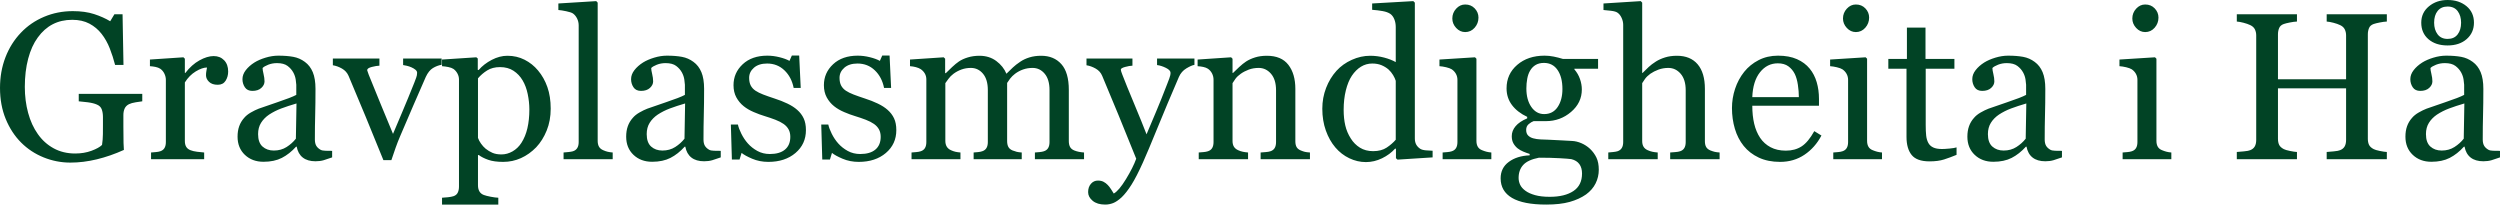 <svg width="1195.215" height="97.804" viewBox="0 0 1195.215 97.804" xmlns="http://www.w3.org/2000/svg"><g id="svgGroup" stroke-linecap="round" fill-rule="evenodd" font-size="9pt" stroke="#000" stroke-width="0" fill="#014325" style="stroke:#000;stroke-width:0;fill:#014325"><path d="M 1141.114 72.657 L 1141.114 76.124 L 1112.354 76.124 L 1112.354 72.657 Q 1113.526 72.559 1115.748 72.364 Q 1117.969 72.168 1118.799 71.778 Q 1120.264 71.192 1120.948 69.996 Q 1121.631 68.799 1121.631 66.895 L 1121.631 42.237 L 1089.063 42.237 L 1089.063 66.358 Q 1089.063 68.067 1089.625 69.239 Q 1090.186 70.411 1091.846 71.29 Q 1092.676 71.729 1094.8 72.168 Q 1096.924 72.608 1098.145 72.657 L 1098.145 76.124 L 1069.385 76.124 L 1069.385 72.657 Q 1070.557 72.559 1072.779 72.364 Q 1075.001 72.168 1075.831 71.778 Q 1077.295 71.192 1077.979 69.996 Q 1078.663 68.799 1078.663 66.895 L 1078.663 16.895 Q 1078.663 15.333 1078.028 14.039 Q 1077.393 12.745 1075.831 12.012 Q 1074.512 11.377 1072.632 10.889 Q 1070.752 10.401 1069.385 10.303 L 1069.385 6.836 L 1098.145 6.836 L 1098.145 10.303 Q 1096.778 10.352 1094.8 10.743 Q 1092.823 11.133 1091.846 11.475 Q 1090.186 12.061 1089.625 13.428 Q 1089.063 14.795 1089.063 16.407 L 1089.063 37.891 L 1121.631 37.891 L 1121.631 16.895 Q 1121.631 15.333 1120.997 14.039 Q 1120.362 12.745 1118.799 12.012 Q 1117.481 11.377 1115.601 10.889 Q 1113.721 10.401 1112.354 10.303 L 1112.354 6.836 L 1141.114 6.836 L 1141.114 10.303 Q 1139.747 10.352 1137.769 10.743 Q 1135.792 11.133 1134.815 11.475 Q 1133.155 12.061 1132.593 13.428 Q 1132.032 14.795 1132.032 16.407 L 1132.032 66.358 Q 1132.032 68.067 1132.593 69.239 Q 1133.155 70.411 1134.815 71.29 Q 1135.645 71.729 1137.769 72.168 Q 1139.893 72.608 1141.114 72.657 Z M 518.262 72.901 L 518.262 76.124 L 494.776 76.124 L 494.776 72.901 Q 495.899 72.803 497.046 72.706 Q 498.194 72.608 499.073 72.315 Q 500.44 71.875 501.099 70.777 Q 501.758 69.678 501.758 67.92 L 501.758 43.067 Q 501.758 37.989 499.439 35.23 Q 497.12 32.471 493.653 32.471 Q 491.26 32.471 489.161 33.204 Q 487.061 33.936 485.303 35.254 Q 483.887 36.329 482.935 37.574 Q 481.983 38.819 481.495 39.649 L 481.495 67.432 Q 481.495 69.141 482.081 70.24 Q 482.667 71.338 484.083 71.924 Q 485.206 72.364 486.109 72.584 Q 487.012 72.803 488.477 72.901 L 488.477 76.124 L 465.479 76.124 L 465.479 72.901 Q 466.602 72.803 467.652 72.706 Q 468.702 72.608 469.581 72.315 Q 470.948 71.875 471.607 70.777 Q 472.266 69.678 472.266 67.92 L 472.266 43.067 Q 472.266 37.989 469.947 35.23 Q 467.627 32.471 464.161 32.471 Q 461.768 32.471 459.668 33.228 Q 457.569 33.985 455.811 35.303 Q 454.395 36.377 453.418 37.72 Q 452.442 39.063 451.954 39.747 L 451.954 67.334 Q 451.954 68.995 452.637 70.118 Q 453.321 71.241 454.688 71.827 Q 455.713 72.315 456.788 72.559 Q 457.862 72.803 459.18 72.901 L 459.18 76.124 L 435.792 76.124 L 435.792 72.901 Q 436.915 72.803 438.111 72.706 Q 439.307 72.608 440.186 72.315 Q 441.553 71.875 442.212 70.777 Q 442.872 69.678 442.872 67.92 L 442.872 37.989 Q 442.872 36.426 442.164 35.181 Q 441.456 33.936 440.186 33.057 Q 439.258 32.471 437.891 32.105 Q 436.524 31.739 435.059 31.641 L 435.059 28.467 L 451.172 27.393 L 451.856 28.077 L 451.856 34.961 L 452.198 34.961 Q 453.418 33.741 455.176 32.081 Q 456.934 30.42 458.448 29.395 Q 460.157 28.223 462.72 27.442 Q 465.284 26.661 468.262 26.661 Q 472.95 26.661 476.319 29.175 Q 479.688 31.69 481.153 35.254 Q 482.911 33.545 484.253 32.251 Q 485.596 30.958 487.793 29.493 Q 489.649 28.223 492.164 27.442 Q 494.678 26.661 497.754 26.661 Q 503.858 26.661 507.422 30.665 Q 510.987 34.668 510.987 42.969 L 510.987 67.432 Q 510.987 69.141 511.573 70.24 Q 512.159 71.338 513.575 71.924 Q 514.698 72.364 515.796 72.584 Q 516.895 72.803 518.262 72.901 Z M 68.018 44.874 L 68.018 48.438 Q 66.846 48.584 64.869 48.902 Q 62.891 49.219 61.67 49.805 Q 60.206 50.538 59.595 51.88 Q 58.985 53.223 58.985 55.03 L 58.985 60.401 Q 58.985 66.26 59.058 68.311 Q 59.131 70.362 59.229 71.68 Q 52.735 74.61 46.29 76.172 Q 39.844 77.735 33.643 77.735 Q 27.002 77.735 20.85 75.245 Q 14.698 72.754 10.108 68.165 Q 5.469 63.526 2.735 56.885 Q 0.001 50.245 0.001 42.042 Q 0.001 34.131 2.613 27.369 Q 5.225 20.606 10.01 15.625 Q 14.649 10.743 21.07 8.033 Q 27.491 5.323 34.815 5.323 Q 40.674 5.323 45.02 6.739 Q 49.366 8.155 52.686 10.157 L 54.688 6.836 L 58.594 6.836 L 59.034 31.055 L 55.03 31.055 Q 54.004 27.051 52.491 23.169 Q 50.977 19.288 48.585 16.211 Q 46.192 13.135 42.75 11.304 Q 39.307 9.473 34.522 9.473 Q 29.297 9.473 25.196 11.597 Q 21.094 13.721 18.067 17.92 Q 15.088 21.973 13.477 28.028 Q 11.866 34.083 11.866 41.553 Q 11.866 48.145 13.453 53.98 Q 15.04 59.815 18.067 64.063 Q 21.094 68.409 25.635 70.899 Q 30.176 73.389 35.938 73.389 Q 40.235 73.389 43.775 72.071 Q 47.315 70.752 48.78 69.288 Q 49.17 66.749 49.195 64.161 Q 49.219 61.573 49.219 59.766 L 49.219 55.958 Q 49.219 53.907 48.658 52.32 Q 48.096 50.733 46.338 50 Q 44.727 49.268 41.968 48.902 Q 39.21 48.536 37.647 48.438 L 37.647 44.874 L 68.018 44.874 Z M 822.12 72.901 L 822.12 76.124 L 798.487 76.124 L 798.487 72.901 Q 799.61 72.803 800.977 72.706 Q 802.344 72.608 803.223 72.315 Q 804.59 71.875 805.25 70.777 Q 805.909 69.678 805.909 67.92 L 805.909 43.165 Q 805.909 38.038 803.492 35.254 Q 801.075 32.471 797.608 32.471 Q 795.069 32.471 792.896 33.277 Q 790.723 34.083 789.014 35.254 Q 787.354 36.475 786.475 37.696 Q 785.596 38.917 785.108 39.747 L 785.108 67.432 Q 785.108 69.092 785.767 70.167 Q 786.426 71.241 787.793 71.827 Q 788.868 72.315 790.015 72.559 Q 791.163 72.803 792.53 72.901 L 792.53 76.124 L 768.897 76.124 L 768.897 72.901 Q 770.02 72.803 771.241 72.681 Q 772.461 72.559 773.292 72.315 Q 774.659 71.875 775.342 70.777 Q 776.026 69.678 776.026 67.92 L 776.026 11.866 Q 776.026 10.206 775.269 8.545 Q 774.512 6.885 773.292 6.055 Q 772.413 5.42 770.191 5.152 Q 767.969 4.883 766.602 4.786 L 766.602 1.661 L 784.424 0.538 L 785.108 1.27 L 785.108 34.864 L 785.303 34.864 Q 786.915 33.252 788.233 32.007 Q 789.551 30.762 791.7 29.395 Q 793.555 28.223 796.07 27.442 Q 798.585 26.661 801.71 26.661 Q 808.155 26.661 811.622 30.738 Q 815.088 34.815 815.088 42.481 L 815.088 67.53 Q 815.088 69.239 815.699 70.289 Q 816.309 71.338 817.725 71.924 Q 818.848 72.364 819.751 72.584 Q 820.655 72.803 822.12 72.901 Z M 626.27 72.901 L 626.27 76.124 L 602.686 76.124 L 602.686 72.901 Q 603.809 72.803 605.152 72.706 Q 606.495 72.608 607.374 72.315 Q 608.741 71.875 609.4 70.777 Q 610.059 69.678 610.059 67.92 L 610.059 43.165 Q 610.059 38.038 607.642 35.254 Q 605.225 32.471 601.758 32.471 Q 599.17 32.471 597.022 33.277 Q 594.874 34.083 593.213 35.254 Q 591.602 36.377 590.65 37.671 Q 589.698 38.965 589.258 39.747 L 589.258 67.432 Q 589.258 69.092 589.942 70.167 Q 590.626 71.241 591.993 71.827 Q 593.018 72.315 594.214 72.559 Q 595.411 72.803 596.68 72.901 L 596.68 76.124 L 573.096 76.124 L 573.096 72.901 Q 574.219 72.803 575.416 72.706 Q 576.612 72.608 577.491 72.315 Q 578.858 71.875 579.517 70.777 Q 580.176 69.678 580.176 67.92 L 580.176 38.184 Q 580.176 36.524 579.468 35.132 Q 578.76 33.741 577.491 32.862 Q 576.563 32.276 575.293 32.007 Q 574.024 31.739 572.559 31.641 L 572.559 28.467 L 588.575 27.393 L 589.258 28.077 L 589.258 34.864 L 589.502 34.864 Q 590.674 33.692 592.432 32.056 Q 594.19 30.42 595.752 29.395 Q 597.559 28.223 600.049 27.442 Q 602.54 26.661 605.665 26.661 Q 612.598 26.661 615.943 30.982 Q 619.288 35.303 619.288 42.481 L 619.288 67.53 Q 619.288 69.239 619.874 70.289 Q 620.46 71.338 621.876 71.924 Q 623.047 72.413 623.902 72.608 Q 624.756 72.803 626.27 72.901 Z M 519.434 31.202 L 519.434 27.979 L 541.407 27.979 L 541.407 31.397 Q 539.942 31.446 537.891 32.007 Q 535.84 32.569 535.84 33.301 Q 535.84 33.594 536.06 34.278 Q 536.28 34.961 536.573 35.694 Q 538.428 40.528 542.237 49.634 Q 546.045 58.741 548.145 64.209 Q 550.342 58.985 552.71 53.394 Q 555.079 47.803 558.008 40.186 Q 558.35 39.258 558.985 37.623 Q 559.62 35.987 559.62 34.815 Q 559.62 33.545 557.398 32.447 Q 555.176 31.348 553.174 31.104 L 553.174 27.979 L 571.045 27.979 L 571.045 31.006 Q 569.581 31.25 567.188 32.691 Q 564.795 34.131 563.624 36.768 Q 557.813 50.245 553.296 61.329 Q 548.78 72.413 546.436 77.637 Q 543.36 84.473 540.943 88.306 Q 538.526 92.139 536.231 94.336 Q 533.985 96.387 532.154 97.095 Q 530.323 97.803 528.37 97.803 Q 524.561 97.803 522.388 95.997 Q 520.215 94.19 520.215 91.846 Q 520.215 89.405 521.558 87.867 Q 522.901 86.329 524.903 86.329 Q 526.465 86.329 527.588 86.915 Q 528.711 87.5 529.59 88.428 Q 530.323 89.161 531.153 90.43 Q 531.983 91.7 532.471 92.53 Q 534.913 91.211 538.306 85.645 Q 541.7 80.079 543.213 75.879 Q 538.575 64.307 534.815 55.176 Q 531.055 46.045 526.954 36.28 Q 526.026 34.034 523.829 32.789 Q 521.631 31.543 519.434 31.202 Z M 731.299 74.268 L 731.299 73.584 Q 729.835 73.145 728.272 72.486 Q 726.71 71.827 725.586 70.948 Q 724.317 69.922 723.536 68.531 Q 722.754 67.139 722.754 65.088 Q 722.754 62.5 724.585 60.328 Q 726.417 58.155 730.127 56.592 L 730.127 55.86 Q 725.44 53.663 722.852 50.22 Q 720.264 46.778 720.264 42.237 Q 720.264 35.401 725.367 31.006 Q 730.469 26.612 738.428 26.612 Q 740.626 26.612 742.798 27.051 Q 744.971 27.491 747.217 28.174 L 764.014 28.174 L 764.014 32.862 L 752.686 32.862 L 752.686 33.155 Q 754.493 35.254 755.372 37.793 Q 756.251 40.333 756.251 42.774 Q 756.251 49.122 751.099 53.516 Q 745.948 57.911 739.112 57.911 L 733.204 57.911 Q 732.081 58.301 730.86 59.327 Q 729.639 60.352 729.639 62.11 Q 729.639 63.917 730.665 64.869 Q 731.69 65.821 733.155 66.163 Q 734.571 66.553 736.451 66.651 Q 738.331 66.749 740.333 66.797 Q 742.481 66.846 746.216 67.09 Q 749.952 67.334 751.514 67.383 Q 753.76 67.481 756.031 68.458 Q 758.301 69.434 760.157 71.143 Q 762.11 72.999 763.233 75.342 Q 764.356 77.686 764.356 81.153 Q 764.356 84.62 762.842 87.671 Q 761.329 90.723 758.252 92.969 Q 754.981 95.264 750.44 96.534 Q 745.899 97.803 739.21 97.803 Q 728.272 97.803 722.852 94.605 Q 717.432 91.407 717.432 85.254 Q 717.432 80.274 721.338 77.393 Q 725.245 74.512 731.299 74.268 Z M 354.542 73.096 L 353.565 76.27 L 349.903 76.27 L 349.415 59.522 L 352.784 59.522 Q 353.174 61.426 354.444 63.965 Q 355.713 66.504 357.52 68.555 Q 359.424 70.704 362.085 72.168 Q 364.747 73.633 368.067 73.633 Q 372.754 73.633 375.293 71.509 Q 377.833 69.385 377.833 65.43 Q 377.833 63.379 377.027 61.89 Q 376.221 60.401 374.659 59.278 Q 373.047 58.155 370.704 57.251 Q 368.36 56.348 365.479 55.469 Q 363.184 54.786 360.376 53.589 Q 357.569 52.393 355.567 50.782 Q 353.418 49.073 352.051 46.583 Q 350.684 44.092 350.684 40.723 Q 350.684 34.815 355.079 30.713 Q 359.473 26.612 366.846 26.612 Q 369.678 26.612 372.632 27.344 Q 375.586 28.077 377.442 29.102 L 378.565 26.563 L 382.081 26.563 L 382.813 42.042 L 379.444 42.042 Q 378.418 36.866 375.025 33.619 Q 371.631 30.372 366.749 30.372 Q 362.745 30.372 360.45 32.374 Q 358.155 34.375 358.155 37.208 Q 358.155 39.405 358.912 40.87 Q 359.668 42.334 361.182 43.36 Q 362.647 44.336 364.869 45.191 Q 367.09 46.045 370.362 47.12 Q 373.585 48.145 376.441 49.512 Q 379.297 50.879 381.153 52.54 Q 383.155 54.297 384.229 56.592 Q 385.303 58.887 385.303 62.208 Q 385.303 68.897 380.298 73.145 Q 375.293 77.393 367.335 77.393 Q 363.135 77.393 359.595 75.879 Q 356.055 74.366 354.542 73.096 Z M 397.754 73.096 L 396.778 76.27 L 393.116 76.27 L 392.627 59.522 L 395.997 59.522 Q 396.387 61.426 397.657 63.965 Q 398.926 66.504 400.733 68.555 Q 402.637 70.704 405.298 72.168 Q 407.96 73.633 411.28 73.633 Q 415.967 73.633 418.506 71.509 Q 421.045 69.385 421.045 65.43 Q 421.045 63.379 420.24 61.89 Q 419.434 60.401 417.872 59.278 Q 416.26 58.155 413.917 57.251 Q 411.573 56.348 408.692 55.469 Q 406.397 54.786 403.589 53.589 Q 400.782 52.393 398.78 50.782 Q 396.631 49.073 395.264 46.583 Q 393.897 44.092 393.897 40.723 Q 393.897 34.815 398.292 30.713 Q 402.686 26.612 410.059 26.612 Q 412.891 26.612 415.845 27.344 Q 418.799 28.077 420.655 29.102 L 421.778 26.563 L 425.293 26.563 L 426.026 42.042 L 422.657 42.042 Q 421.631 36.866 418.238 33.619 Q 414.844 30.372 409.961 30.372 Q 405.958 30.372 403.663 32.374 Q 401.368 34.375 401.368 37.208 Q 401.368 39.405 402.125 40.87 Q 402.881 42.334 404.395 43.36 Q 405.86 44.336 408.082 45.191 Q 410.303 46.045 413.575 47.12 Q 416.797 48.145 419.654 49.512 Q 422.51 50.879 424.366 52.54 Q 426.368 54.297 427.442 56.592 Q 428.516 58.887 428.516 62.208 Q 428.516 68.897 423.511 73.145 Q 418.506 77.393 410.547 77.393 Q 406.348 77.393 402.808 75.879 Q 399.268 74.366 397.754 73.096 Z M 228.907 74.122 L 228.516 74.122 L 228.516 88.575 Q 228.516 90.333 229.2 91.504 Q 229.883 92.676 231.299 93.213 Q 232.471 93.653 234.644 94.068 Q 236.817 94.483 238.233 94.532 L 238.233 97.803 L 211.329 97.803 L 211.329 94.532 Q 212.842 94.434 214.258 94.288 Q 215.674 94.141 216.797 93.799 Q 218.262 93.311 218.848 92.09 Q 219.434 90.87 219.434 89.209 L 219.434 37.989 Q 219.434 36.524 218.702 35.157 Q 217.969 33.79 216.797 32.959 Q 215.918 32.374 214.356 32.056 Q 212.793 31.739 211.329 31.641 L 211.329 28.467 L 227.735 27.393 L 228.418 27.979 L 228.418 33.399 L 228.809 33.497 Q 231.348 30.567 235.108 28.614 Q 238.868 26.661 242.579 26.661 Q 247.071 26.661 250.806 28.565 Q 254.542 30.469 257.227 33.692 Q 260.108 37.11 261.695 41.626 Q 263.282 46.143 263.282 51.954 Q 263.282 57.667 261.377 62.378 Q 259.473 67.09 256.348 70.411 Q 253.077 73.78 249.073 75.586 Q 245.069 77.393 240.577 77.393 Q 236.231 77.393 233.448 76.417 Q 230.665 75.44 228.907 74.122 Z M 684.913 72.071 L 684.913 75.245 L 668.116 76.319 L 667.383 75.635 L 667.383 71.143 L 666.993 71.045 Q 664.454 73.877 660.718 75.684 Q 656.983 77.491 653.028 77.491 Q 648.926 77.491 645.093 75.66 Q 641.26 73.829 638.428 70.508 Q 635.547 67.139 633.863 62.403 Q 632.178 57.667 632.178 51.954 Q 632.178 46.729 633.985 42.042 Q 635.792 37.354 638.965 33.838 Q 641.944 30.567 646.265 28.614 Q 650.586 26.661 655.079 26.661 Q 658.448 26.661 661.695 27.515 Q 664.942 28.37 667.286 29.688 L 667.286 12.94 Q 667.286 10.889 666.602 9.205 Q 665.918 7.52 664.698 6.641 Q 663.331 5.713 661.011 5.298 Q 658.692 4.883 656.006 4.688 L 656.006 1.661 L 675.684 0.538 L 676.417 1.27 L 676.417 66.211 Q 676.417 67.92 677.076 69.117 Q 677.735 70.313 679.004 71.143 Q 679.932 71.729 681.69 71.875 Q 683.448 72.022 684.913 72.071 Z M 211.133 27.979 L 211.133 30.958 Q 208.936 31.348 206.959 32.544 Q 204.981 33.741 203.565 36.768 Q 200.684 43.311 197.608 50.416 Q 194.532 57.52 191.211 65.333 Q 190.235 67.579 189.136 70.655 Q 188.038 73.731 187.11 76.563 L 183.301 76.563 Q 178.663 65.088 174.756 55.64 Q 170.85 46.192 166.651 36.28 Q 165.674 34.034 163.501 32.789 Q 161.329 31.543 159.131 31.202 L 159.131 27.979 L 181.397 27.979 L 181.397 31.397 Q 179.932 31.446 177.735 32.007 Q 175.538 32.569 175.538 33.545 Q 175.538 33.692 175.782 34.302 Q 176.026 34.913 176.27 35.694 Q 178.272 40.674 181.934 49.61 Q 185.596 58.545 187.891 64.014 Q 189.649 59.815 192.31 53.565 Q 194.971 47.315 198.047 39.6 Q 198.536 38.282 198.975 37.134 Q 199.415 35.987 199.415 34.815 Q 199.415 33.985 198.609 33.326 Q 197.803 32.667 196.68 32.178 Q 195.557 31.69 194.483 31.446 Q 193.409 31.202 192.725 31.104 L 192.725 27.979 L 211.133 27.979 Z M 158.79 72.12 L 158.79 75.245 Q 156.495 76.075 154.761 76.587 Q 153.028 77.1 150.831 77.1 Q 147.022 77.1 144.751 75.318 Q 142.481 73.536 141.846 70.118 L 141.553 70.118 Q 138.379 73.633 134.742 75.489 Q 131.104 77.344 125.977 77.344 Q 120.557 77.344 117.066 74.024 Q 113.575 70.704 113.575 65.333 Q 113.575 62.549 114.356 60.352 Q 115.137 58.155 116.7 56.397 Q 117.92 54.932 119.922 53.785 Q 121.924 52.637 123.682 51.954 Q 125.879 51.124 132.593 48.877 Q 139.307 46.631 141.651 45.362 L 141.651 40.528 Q 141.651 39.893 141.382 38.086 Q 141.114 36.28 140.235 34.668 Q 139.258 32.862 137.476 31.519 Q 135.694 30.176 132.422 30.176 Q 130.176 30.176 128.248 30.933 Q 126.319 31.69 125.538 32.52 Q 125.538 33.497 126.001 35.401 Q 126.465 37.305 126.465 38.917 Q 126.465 40.625 124.927 42.042 Q 123.389 43.458 120.655 43.458 Q 118.213 43.458 117.066 41.724 Q 115.918 39.991 115.918 37.842 Q 115.918 35.596 117.505 33.545 Q 119.092 31.495 121.631 29.883 Q 123.829 28.516 126.954 27.564 Q 130.079 26.612 133.057 26.612 Q 137.159 26.612 140.21 27.173 Q 143.262 27.735 145.752 29.59 Q 148.243 31.397 149.537 34.498 Q 150.831 37.598 150.831 42.481 Q 150.831 49.463 150.684 54.859 Q 150.538 60.254 150.538 66.651 Q 150.538 68.555 151.197 69.678 Q 151.856 70.801 153.223 71.583 Q 153.956 72.022 155.543 72.071 Q 157.129 72.12 158.79 72.12 Z M 344.581 72.12 L 344.581 75.245 Q 342.286 76.075 340.552 76.587 Q 338.819 77.1 336.622 77.1 Q 332.813 77.1 330.543 75.318 Q 328.272 73.536 327.637 70.118 L 327.344 70.118 Q 324.17 73.633 320.533 75.489 Q 316.895 77.344 311.768 77.344 Q 306.348 77.344 302.857 74.024 Q 299.366 70.704 299.366 65.333 Q 299.366 62.549 300.147 60.352 Q 300.928 58.155 302.491 56.397 Q 303.711 54.932 305.713 53.785 Q 307.715 52.637 309.473 51.954 Q 311.67 51.124 318.384 48.877 Q 325.098 46.631 327.442 45.362 L 327.442 40.528 Q 327.442 39.893 327.173 38.086 Q 326.905 36.28 326.026 34.668 Q 325.049 32.862 323.267 31.519 Q 321.485 30.176 318.213 30.176 Q 315.967 30.176 314.039 30.933 Q 312.11 31.69 311.329 32.52 Q 311.329 33.497 311.793 35.401 Q 312.256 37.305 312.256 38.917 Q 312.256 40.625 310.718 42.042 Q 309.18 43.458 306.446 43.458 Q 304.004 43.458 302.857 41.724 Q 301.71 39.991 301.71 37.842 Q 301.71 35.596 303.296 33.545 Q 304.883 31.495 307.422 29.883 Q 309.62 28.516 312.745 27.564 Q 315.87 26.612 318.848 26.612 Q 322.95 26.612 326.001 27.173 Q 329.053 27.735 331.543 29.59 Q 334.034 31.397 335.328 34.498 Q 336.622 37.598 336.622 42.481 Q 336.622 49.463 336.475 54.859 Q 336.329 60.254 336.329 66.651 Q 336.329 68.555 336.988 69.678 Q 337.647 70.801 339.014 71.583 Q 339.747 72.022 341.334 72.071 Q 342.92 72.12 344.581 72.12 Z M 985.792 72.12 L 985.792 75.245 Q 983.497 76.075 981.763 76.587 Q 980.03 77.1 977.833 77.1 Q 974.024 77.1 971.753 75.318 Q 969.483 73.536 968.848 70.118 L 968.555 70.118 Q 965.381 73.633 961.744 75.489 Q 958.106 77.344 952.979 77.344 Q 947.559 77.344 944.068 74.024 Q 940.577 70.704 940.577 65.333 Q 940.577 62.549 941.358 60.352 Q 942.139 58.155 943.702 56.397 Q 944.922 54.932 946.924 53.785 Q 948.926 52.637 950.684 51.954 Q 952.881 51.124 959.595 48.877 Q 966.309 46.631 968.653 45.362 L 968.653 40.528 Q 968.653 39.893 968.384 38.086 Q 968.116 36.28 967.237 34.668 Q 966.26 32.862 964.478 31.519 Q 962.696 30.176 959.424 30.176 Q 957.178 30.176 955.25 30.933 Q 953.321 31.69 952.54 32.52 Q 952.54 33.497 953.003 35.401 Q 953.467 37.305 953.467 38.917 Q 953.467 40.625 951.929 42.042 Q 950.391 43.458 947.657 43.458 Q 945.215 43.458 944.068 41.724 Q 942.92 39.991 942.92 37.842 Q 942.92 35.596 944.507 33.545 Q 946.094 31.495 948.633 29.883 Q 950.831 28.516 953.956 27.564 Q 957.081 26.612 960.059 26.612 Q 964.161 26.612 967.212 27.173 Q 970.264 27.735 972.754 29.59 Q 975.245 31.397 976.539 34.498 Q 977.833 37.598 977.833 42.481 Q 977.833 49.463 977.686 54.859 Q 977.54 60.254 977.54 66.651 Q 977.54 68.555 978.199 69.678 Q 978.858 70.801 980.225 71.583 Q 980.958 72.022 982.544 72.071 Q 984.131 72.12 985.792 72.12 Z M 1195.215 72.12 L 1195.215 75.245 Q 1192.92 76.075 1191.187 76.587 Q 1189.454 77.1 1187.256 77.1 Q 1183.448 77.1 1181.177 75.318 Q 1178.907 73.536 1178.272 70.118 L 1177.979 70.118 Q 1174.805 73.633 1171.168 75.489 Q 1167.53 77.344 1162.403 77.344 Q 1156.983 77.344 1153.492 74.024 Q 1150.001 70.704 1150.001 65.333 Q 1150.001 62.549 1150.782 60.352 Q 1151.563 58.155 1153.126 56.397 Q 1154.346 54.932 1156.348 53.785 Q 1158.35 52.637 1160.108 51.954 Q 1162.305 51.124 1169.019 48.877 Q 1175.733 46.631 1178.077 45.362 L 1178.077 40.528 Q 1178.077 39.893 1177.808 38.086 Q 1177.54 36.28 1176.661 34.668 Q 1175.684 32.862 1173.902 31.519 Q 1172.12 30.176 1168.848 30.176 Q 1166.602 30.176 1164.673 30.933 Q 1162.745 31.69 1161.963 32.52 Q 1161.963 33.497 1162.427 35.401 Q 1162.891 37.305 1162.891 38.917 Q 1162.891 40.625 1161.353 42.042 Q 1159.815 43.458 1157.081 43.458 Q 1154.639 43.458 1153.492 41.724 Q 1152.344 39.991 1152.344 37.842 Q 1152.344 35.596 1153.931 33.545 Q 1155.518 31.495 1158.057 29.883 Q 1160.254 28.516 1163.379 27.564 Q 1166.504 26.612 1169.483 26.612 Q 1173.585 26.612 1176.636 27.173 Q 1179.688 27.735 1182.178 29.59 Q 1184.668 31.397 1185.962 34.498 Q 1187.256 37.598 1187.256 42.481 Q 1187.256 49.463 1187.11 54.859 Q 1186.963 60.254 1186.963 66.651 Q 1186.963 68.555 1187.623 69.678 Q 1188.282 70.801 1189.649 71.583 Q 1190.381 72.022 1191.968 72.071 Q 1193.555 72.12 1195.215 72.12 Z M 867.383 62.696 L 870.801 64.795 Q 867.774 70.557 862.696 73.975 Q 857.618 77.393 851.026 77.393 Q 845.215 77.393 840.845 75.342 Q 836.475 73.292 833.643 69.776 Q 830.811 66.26 829.419 61.573 Q 828.028 56.885 828.028 51.661 Q 828.028 46.973 829.517 42.457 Q 831.006 37.94 833.887 34.327 Q 836.67 30.86 840.796 28.736 Q 844.922 26.612 850.049 26.612 Q 855.323 26.612 859.083 28.272 Q 862.842 29.932 865.186 32.813 Q 867.432 35.547 868.531 39.258 Q 869.629 42.969 869.629 47.315 L 869.629 50.538 L 837.745 50.538 Q 837.745 55.274 838.648 59.131 Q 839.551 62.989 841.504 65.918 Q 843.409 68.75 846.485 70.386 Q 849.561 72.022 853.809 72.022 Q 858.155 72.022 861.304 69.996 Q 864.454 67.969 867.383 62.696 Z M 88.379 39.405 L 88.379 67.432 Q 88.379 69.141 89.039 70.215 Q 89.698 71.29 91.114 71.827 Q 92.335 72.315 94.263 72.559 Q 96.192 72.803 97.608 72.901 L 97.608 76.124 L 72.217 76.124 L 72.217 72.901 Q 73.34 72.803 74.537 72.706 Q 75.733 72.608 76.612 72.315 Q 77.979 71.875 78.638 70.777 Q 79.297 69.678 79.297 67.92 L 79.297 38.184 Q 79.297 36.67 78.589 35.206 Q 77.881 33.741 76.612 32.862 Q 75.684 32.276 74.415 32.007 Q 73.145 31.739 71.68 31.641 L 71.68 28.467 L 87.696 27.393 L 88.379 28.077 L 88.379 34.864 L 88.624 34.864 Q 91.651 30.909 95.362 28.858 Q 99.073 26.807 102.149 26.807 Q 105.225 26.807 107.154 28.809 Q 109.083 30.811 109.083 34.18 Q 109.083 36.67 107.862 38.599 Q 106.641 40.528 104.102 40.528 Q 101.368 40.528 99.927 39.112 Q 98.487 37.696 98.487 35.987 Q 98.487 34.913 98.658 34.034 Q 98.829 33.155 98.975 32.276 Q 96.68 32.276 93.604 34.131 Q 90.528 35.987 88.379 39.405 Z M 935.401 70.459 L 935.401 74.024 Q 932.227 75.342 929.395 76.246 Q 926.563 77.149 922.461 77.149 Q 916.407 77.149 913.941 74.097 Q 911.475 71.045 911.475 65.479 L 911.475 32.862 L 902.784 32.862 L 902.784 28.174 L 911.67 28.174 L 911.67 13.184 L 920.557 13.184 L 920.557 28.174 L 934.376 28.174 L 934.376 32.862 L 920.655 32.862 L 920.655 59.766 Q 920.655 62.793 920.875 64.82 Q 921.094 66.846 921.924 68.36 Q 922.706 69.776 924.268 70.508 Q 925.831 71.241 928.467 71.241 Q 929.688 71.241 932.056 71.021 Q 934.424 70.801 935.401 70.459 Z M 292.92 72.901 L 292.92 76.124 L 269.434 76.124 L 269.434 72.901 Q 270.557 72.803 271.827 72.681 Q 273.096 72.559 273.926 72.315 Q 275.293 71.875 275.977 70.777 Q 276.661 69.678 276.661 67.92 L 276.661 12.159 Q 276.661 10.401 275.904 8.863 Q 275.147 7.325 273.926 6.446 Q 273.047 5.86 270.704 5.372 Q 268.36 4.883 266.944 4.786 L 266.944 1.661 L 285.059 0.538 L 285.743 1.27 L 285.743 67.334 Q 285.743 69.043 286.377 70.142 Q 287.012 71.241 288.428 71.827 Q 289.502 72.315 290.552 72.559 Q 291.602 72.803 292.92 72.901 Z M 712.989 72.901 L 712.989 76.124 L 689.698 76.124 L 689.698 72.901 Q 690.821 72.803 692.017 72.706 Q 693.213 72.608 694.092 72.315 Q 695.46 71.875 696.119 70.777 Q 696.778 69.678 696.778 67.92 L 696.778 38.184 Q 696.778 36.622 696.07 35.328 Q 695.362 34.034 694.092 33.155 Q 693.165 32.569 691.407 32.154 Q 689.649 31.739 688.184 31.641 L 688.184 28.467 L 705.176 27.393 L 705.86 28.077 L 705.86 67.334 Q 705.86 69.043 706.519 70.167 Q 707.178 71.29 708.594 71.827 Q 709.668 72.266 710.694 72.535 Q 711.719 72.803 712.989 72.901 Z M 899.756 72.901 L 899.756 76.124 L 876.465 76.124 L 876.465 72.901 Q 877.588 72.803 878.785 72.706 Q 879.981 72.608 880.86 72.315 Q 882.227 71.875 882.886 70.777 Q 883.545 69.678 883.545 67.92 L 883.545 38.184 Q 883.545 36.622 882.837 35.328 Q 882.129 34.034 880.86 33.155 Q 879.932 32.569 878.174 32.154 Q 876.417 31.739 874.952 31.641 L 874.952 28.467 L 891.944 27.393 L 892.627 28.077 L 892.627 67.334 Q 892.627 69.043 893.287 70.167 Q 893.946 71.29 895.362 71.827 Q 896.436 72.266 897.461 72.535 Q 898.487 72.803 899.756 72.901 Z M 1038.086 72.901 L 1038.086 76.124 L 1014.795 76.124 L 1014.795 72.901 Q 1015.918 72.803 1017.115 72.706 Q 1018.311 72.608 1019.19 72.315 Q 1020.557 71.875 1021.216 70.777 Q 1021.876 69.678 1021.876 67.92 L 1021.876 38.184 Q 1021.876 36.622 1021.168 35.328 Q 1020.46 34.034 1019.19 33.155 Q 1018.262 32.569 1016.504 32.154 Q 1014.747 31.739 1013.282 31.641 L 1013.282 28.467 L 1030.274 27.393 L 1030.958 28.077 L 1030.958 67.334 Q 1030.958 69.043 1031.617 70.167 Q 1032.276 71.29 1033.692 71.827 Q 1034.766 72.266 1035.792 72.535 Q 1036.817 72.803 1038.086 72.901 Z M 667.286 66.797 L 667.286 38.624 Q 666.895 37.354 666.016 35.889 Q 665.137 34.424 663.819 33.204 Q 662.403 31.983 660.499 31.177 Q 658.594 30.372 656.055 30.372 Q 653.126 30.372 650.66 31.885 Q 648.194 33.399 646.29 36.231 Q 644.483 38.965 643.433 43.189 Q 642.383 47.413 642.383 52.54 Q 642.383 56.641 643.165 59.986 Q 643.946 63.331 645.801 66.211 Q 647.51 68.946 650.171 70.606 Q 652.833 72.266 656.495 72.266 Q 660.401 72.266 662.964 70.557 Q 665.528 68.848 667.286 66.797 Z M 228.516 37.452 L 228.516 65.918 Q 228.956 67.237 229.957 68.653 Q 230.958 70.069 232.178 71.094 Q 233.692 72.315 235.45 73.072 Q 237.208 73.829 239.747 73.829 Q 242.481 73.829 245.02 72.388 Q 247.559 70.948 249.268 68.311 Q 251.221 65.284 252.149 61.28 Q 253.077 57.276 253.077 52.344 Q 253.077 48.731 252.295 44.971 Q 251.514 41.211 249.854 38.428 Q 248.194 35.596 245.508 33.838 Q 242.823 32.081 239.063 32.081 Q 235.45 32.081 232.911 33.667 Q 230.372 35.254 228.516 37.452 Z M 756.348 82.959 Q 756.348 80.225 755.079 78.467 Q 753.809 76.709 751.221 76.075 Q 749.854 75.879 745.606 75.635 Q 741.358 75.391 735.743 75.391 Q 730.469 76.417 728.248 78.834 Q 726.026 81.25 726.026 85.059 Q 726.026 86.768 726.758 88.331 Q 727.491 89.893 729.297 91.211 Q 731.006 92.481 733.887 93.287 Q 736.768 94.092 740.918 94.092 Q 748.096 94.092 752.222 91.334 Q 756.348 88.575 756.348 82.959 Z M 1182.764 10.84 Q 1182.764 15.625 1179.297 18.677 Q 1175.831 21.729 1170.167 21.729 Q 1164.454 21.729 1161.011 18.75 Q 1157.569 15.772 1157.569 10.84 Q 1157.569 6.055 1161.231 3.028 Q 1164.893 0 1170.167 0 Q 1175.635 0 1179.2 2.955 Q 1182.764 5.909 1182.764 10.84 Z M 746.973 42.579 Q 746.973 36.866 744.654 33.472 Q 742.335 30.079 738.135 30.079 Q 735.84 30.079 734.205 31.031 Q 732.569 31.983 731.543 33.741 Q 730.567 35.352 730.152 37.623 Q 729.737 39.893 729.737 42.286 Q 729.737 47.706 732.105 51.124 Q 734.473 54.542 738.233 54.542 Q 742.432 54.542 744.703 51.148 Q 746.973 47.754 746.973 42.579 Z M 141.456 66.309 L 141.749 49.463 Q 137.598 50.684 134.473 51.856 Q 131.348 53.028 128.663 54.786 Q 126.221 56.446 124.805 58.716 Q 123.389 60.987 123.389 64.112 Q 123.389 68.165 125.513 70.069 Q 127.637 71.973 130.909 71.973 Q 134.376 71.973 137.012 70.289 Q 139.649 68.604 141.456 66.309 Z M 327.247 66.309 L 327.54 49.463 Q 323.389 50.684 320.264 51.856 Q 317.139 53.028 314.454 54.786 Q 312.012 56.446 310.596 58.716 Q 309.18 60.987 309.18 64.112 Q 309.18 68.165 311.304 70.069 Q 313.428 71.973 316.7 71.973 Q 320.167 71.973 322.803 70.289 Q 325.44 68.604 327.247 66.309 Z M 968.458 66.309 L 968.751 49.463 Q 964.6 50.684 961.475 51.856 Q 958.35 53.028 955.665 54.786 Q 953.223 56.446 951.807 58.716 Q 950.391 60.987 950.391 64.112 Q 950.391 68.165 952.515 70.069 Q 954.639 71.973 957.911 71.973 Q 961.377 71.973 964.014 70.289 Q 966.651 68.604 968.458 66.309 Z M 1177.881 66.309 L 1178.174 49.463 Q 1174.024 50.684 1170.899 51.856 Q 1167.774 53.028 1165.088 54.786 Q 1162.647 56.446 1161.231 58.716 Q 1159.815 60.987 1159.815 64.112 Q 1159.815 68.165 1161.939 70.069 Q 1164.063 71.973 1167.335 71.973 Q 1170.801 71.973 1173.438 70.289 Q 1176.075 68.604 1177.881 66.309 Z M 837.745 46.436 L 860.01 46.436 Q 860.01 43.702 859.546 40.577 Q 859.083 37.452 858.057 35.352 Q 856.934 33.106 854.981 31.69 Q 853.028 30.274 849.952 30.274 Q 844.825 30.274 841.431 34.546 Q 838.038 38.819 837.745 46.436 Z M 1176.612 10.84 Q 1176.612 7.52 1174.976 5.323 Q 1173.34 3.125 1170.167 3.125 Q 1167.09 3.125 1165.406 5.225 Q 1163.721 7.325 1163.721 10.84 Q 1163.721 14.209 1165.381 16.407 Q 1167.042 18.604 1170.167 18.604 Q 1173.292 18.604 1174.952 16.456 Q 1176.612 14.307 1176.612 10.84 Z M 706.836 8.399 Q 706.836 11.182 705.005 13.257 Q 703.174 15.333 700.489 15.333 Q 697.999 15.333 696.168 13.355 Q 694.336 11.377 694.336 8.838 Q 694.336 6.153 696.168 4.151 Q 697.999 2.149 700.489 2.149 Q 703.272 2.149 705.054 4.029 Q 706.836 5.909 706.836 8.399 Z M 893.604 8.399 Q 893.604 11.182 891.773 13.257 Q 889.942 15.333 887.256 15.333 Q 884.766 15.333 882.935 13.355 Q 881.104 11.377 881.104 8.838 Q 881.104 6.153 882.935 4.151 Q 884.766 2.149 887.256 2.149 Q 890.04 2.149 891.822 4.029 Q 893.604 5.909 893.604 8.399 Z M 1031.934 8.399 Q 1031.934 11.182 1030.103 13.257 Q 1028.272 15.333 1025.586 15.333 Q 1023.096 15.333 1021.265 13.355 Q 1019.434 11.377 1019.434 8.838 Q 1019.434 6.153 1021.265 4.151 Q 1023.096 2.149 1025.586 2.149 Q 1028.37 2.149 1030.152 4.029 Q 1031.934 5.909 1031.934 8.399 Z"/></g></svg>